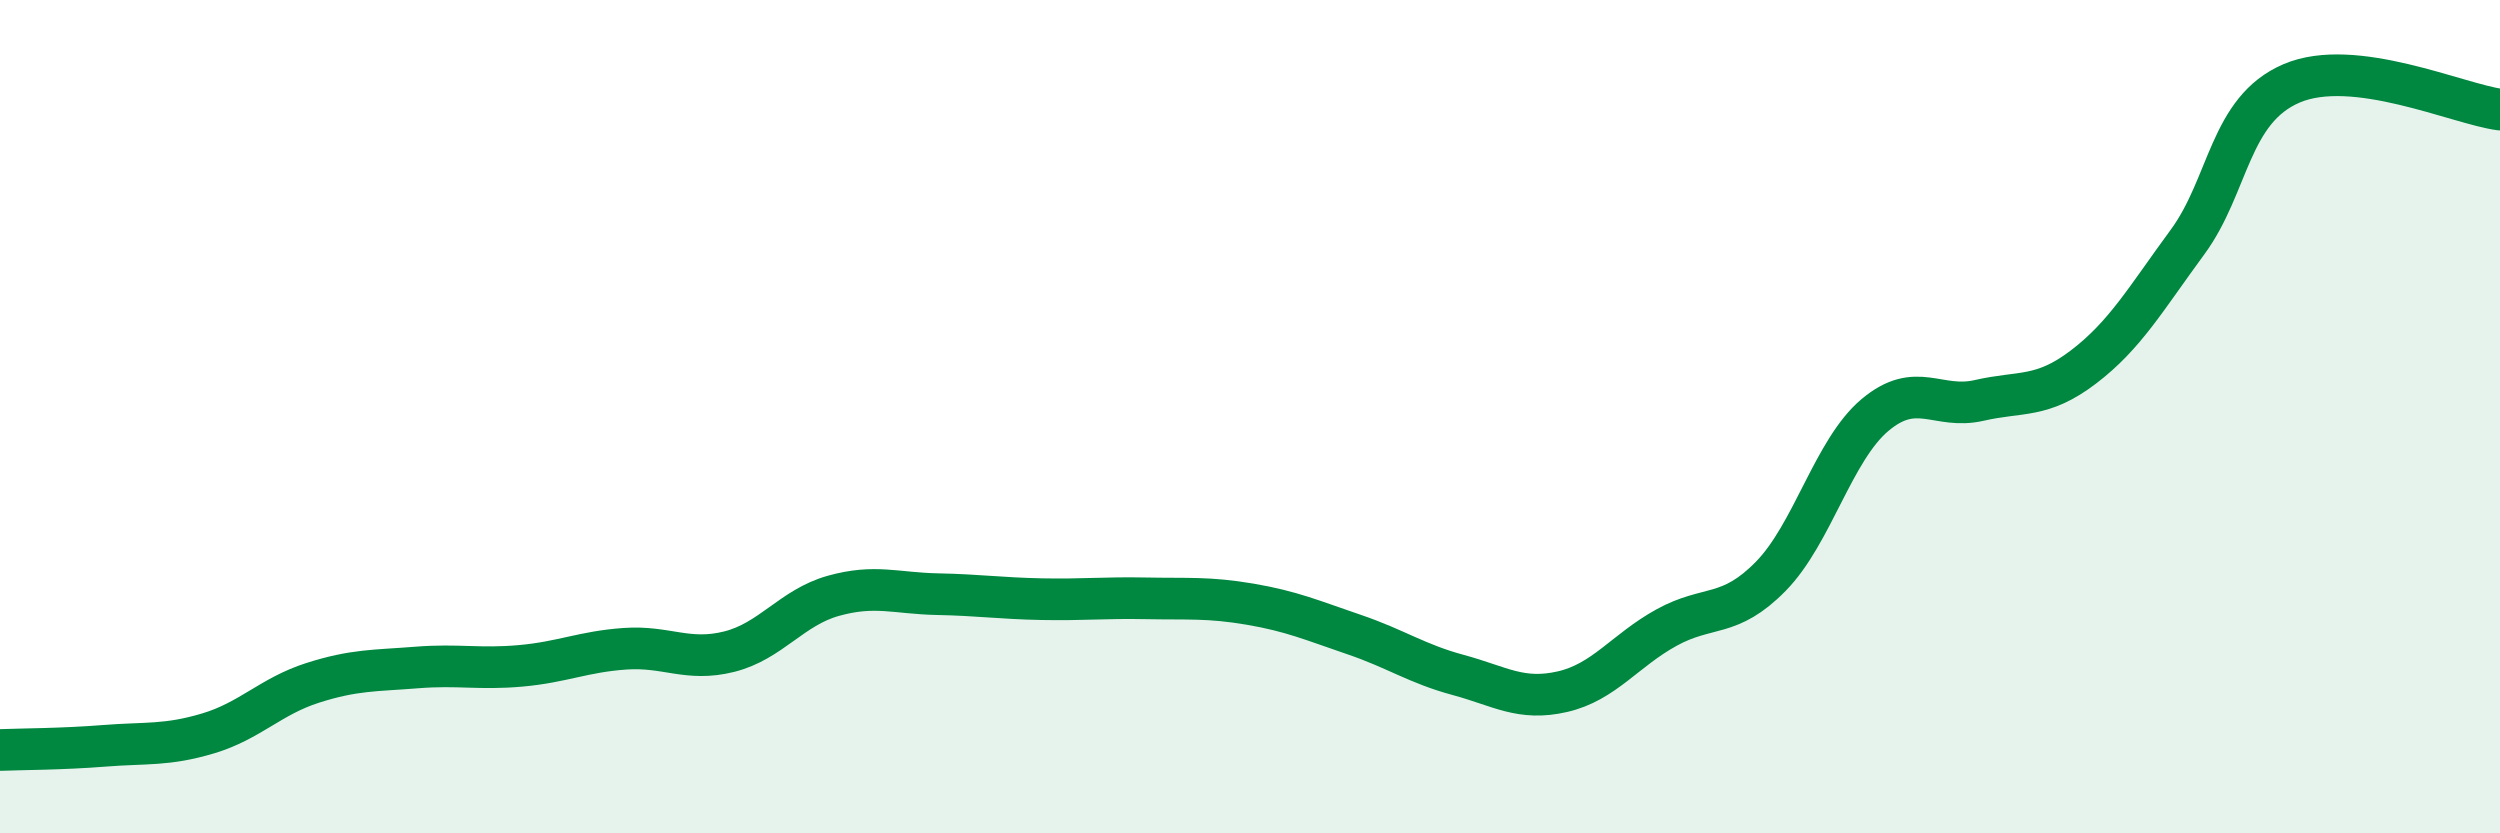 
    <svg width="60" height="20" viewBox="0 0 60 20" xmlns="http://www.w3.org/2000/svg">
      <path
        d="M 0,18 C 0.5,17.98 1.5,17.98 2.5,17.9 C 3.5,17.82 4,17.9 5,17.6 C 6,17.3 6.5,16.71 7.5,16.39 C 8.5,16.07 9,16.1 10,16.02 C 11,15.94 11.5,16.07 12.5,15.98 C 13.5,15.89 14,15.64 15,15.57 C 16,15.5 16.5,15.89 17.5,15.64 C 18.5,15.39 19,14.58 20,14.3 C 21,14.02 21.5,14.24 22.5,14.26 C 23.5,14.28 24,14.36 25,14.38 C 26,14.4 26.5,14.34 27.5,14.36 C 28.5,14.38 29,14.33 30,14.5 C 31,14.67 31.5,14.89 32.5,15.23 C 33.5,15.57 34,15.93 35,16.2 C 36,16.47 36.5,16.83 37.5,16.6 C 38.5,16.37 39,15.61 40,15.06 C 41,14.51 41.5,14.85 42.5,13.83 C 43.5,12.81 44,10.8 45,9.96 C 46,9.12 46.5,9.84 47.5,9.61 C 48.5,9.38 49,9.57 50,8.81 C 51,8.05 51.5,7.17 52.5,5.81 C 53.5,4.45 53.5,2.64 55,2 C 56.5,1.36 59,2.5 60,2.63L60 20L0 20Z"
        fill="#008740"
        opacity="0.1"
        stroke-linecap="round"
        stroke-linejoin="round"
      />
      <path
        d="M 0,18 C 0.5,17.98 1.5,17.98 2.5,17.9 C 3.5,17.82 4,17.9 5,17.6 C 6,17.3 6.5,16.71 7.5,16.39 C 8.5,16.07 9,16.1 10,16.02 C 11,15.94 11.5,16.07 12.5,15.98 C 13.5,15.89 14,15.64 15,15.57 C 16,15.5 16.5,15.89 17.5,15.64 C 18.5,15.39 19,14.58 20,14.3 C 21,14.02 21.5,14.24 22.5,14.26 C 23.5,14.28 24,14.36 25,14.38 C 26,14.4 26.5,14.34 27.5,14.36 C 28.5,14.38 29,14.33 30,14.5 C 31,14.67 31.5,14.89 32.5,15.23 C 33.5,15.57 34,15.93 35,16.2 C 36,16.47 36.5,16.83 37.5,16.6 C 38.5,16.37 39,15.61 40,15.06 C 41,14.51 41.5,14.85 42.5,13.83 C 43.5,12.81 44,10.8 45,9.96 C 46,9.12 46.5,9.84 47.5,9.61 C 48.5,9.38 49,9.57 50,8.81 C 51,8.05 51.5,7.17 52.5,5.81 C 53.5,4.45 53.5,2.64 55,2 C 56.5,1.36 59,2.5 60,2.63"
        stroke="#008740"
        stroke-width="1"
        fill="none"
        stroke-linecap="round"
        stroke-linejoin="round"
      />
    </svg>
  